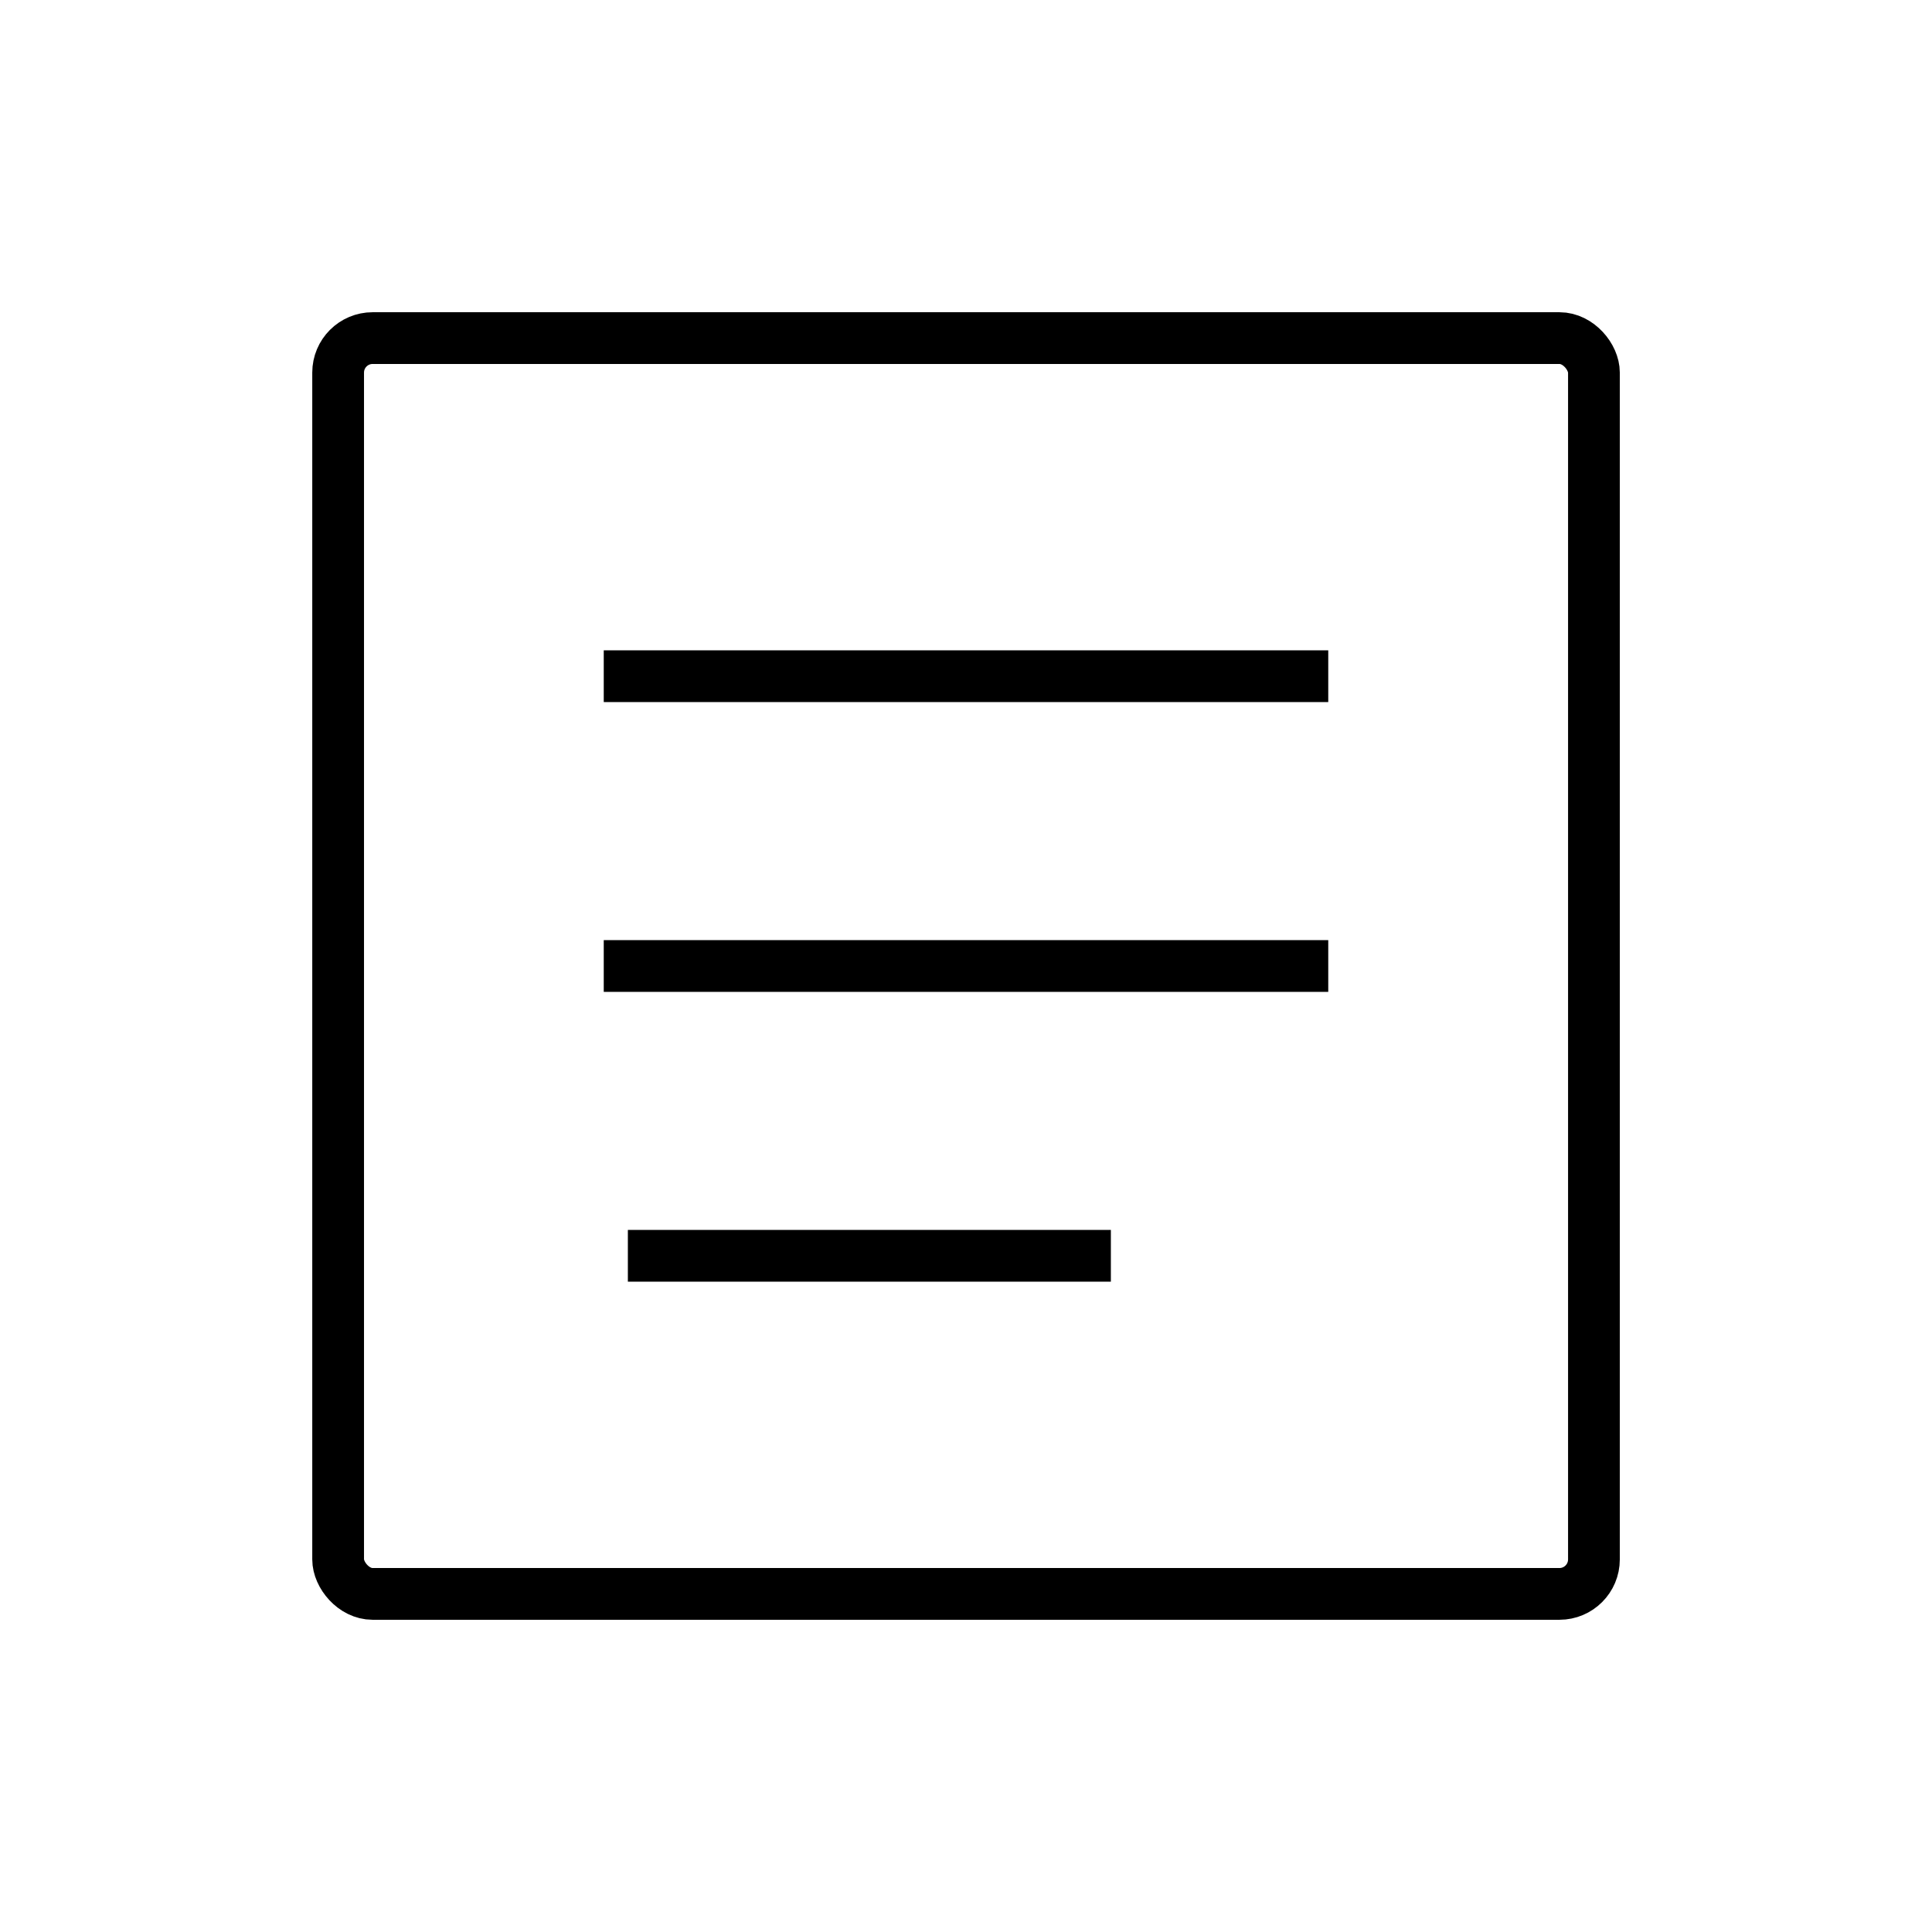 <svg xmlns="http://www.w3.org/2000/svg" fill="none" viewBox="0 0 56 56" height="56" width="56">
<rect stroke-width="1.5" stroke="black" rx="1" height="36.4" width="36.4" y="9.8" x="9.801"></rect>
<path stroke-width="1.5" stroke="black" d="M17.5 19.6H38.5"></path>
<path stroke-width="1.5" stroke="black" d="M17.5 28H38.5"></path>
<path stroke-width="1.5" stroke="black" d="M18.199 36.4H32.199"></path>
</svg>

